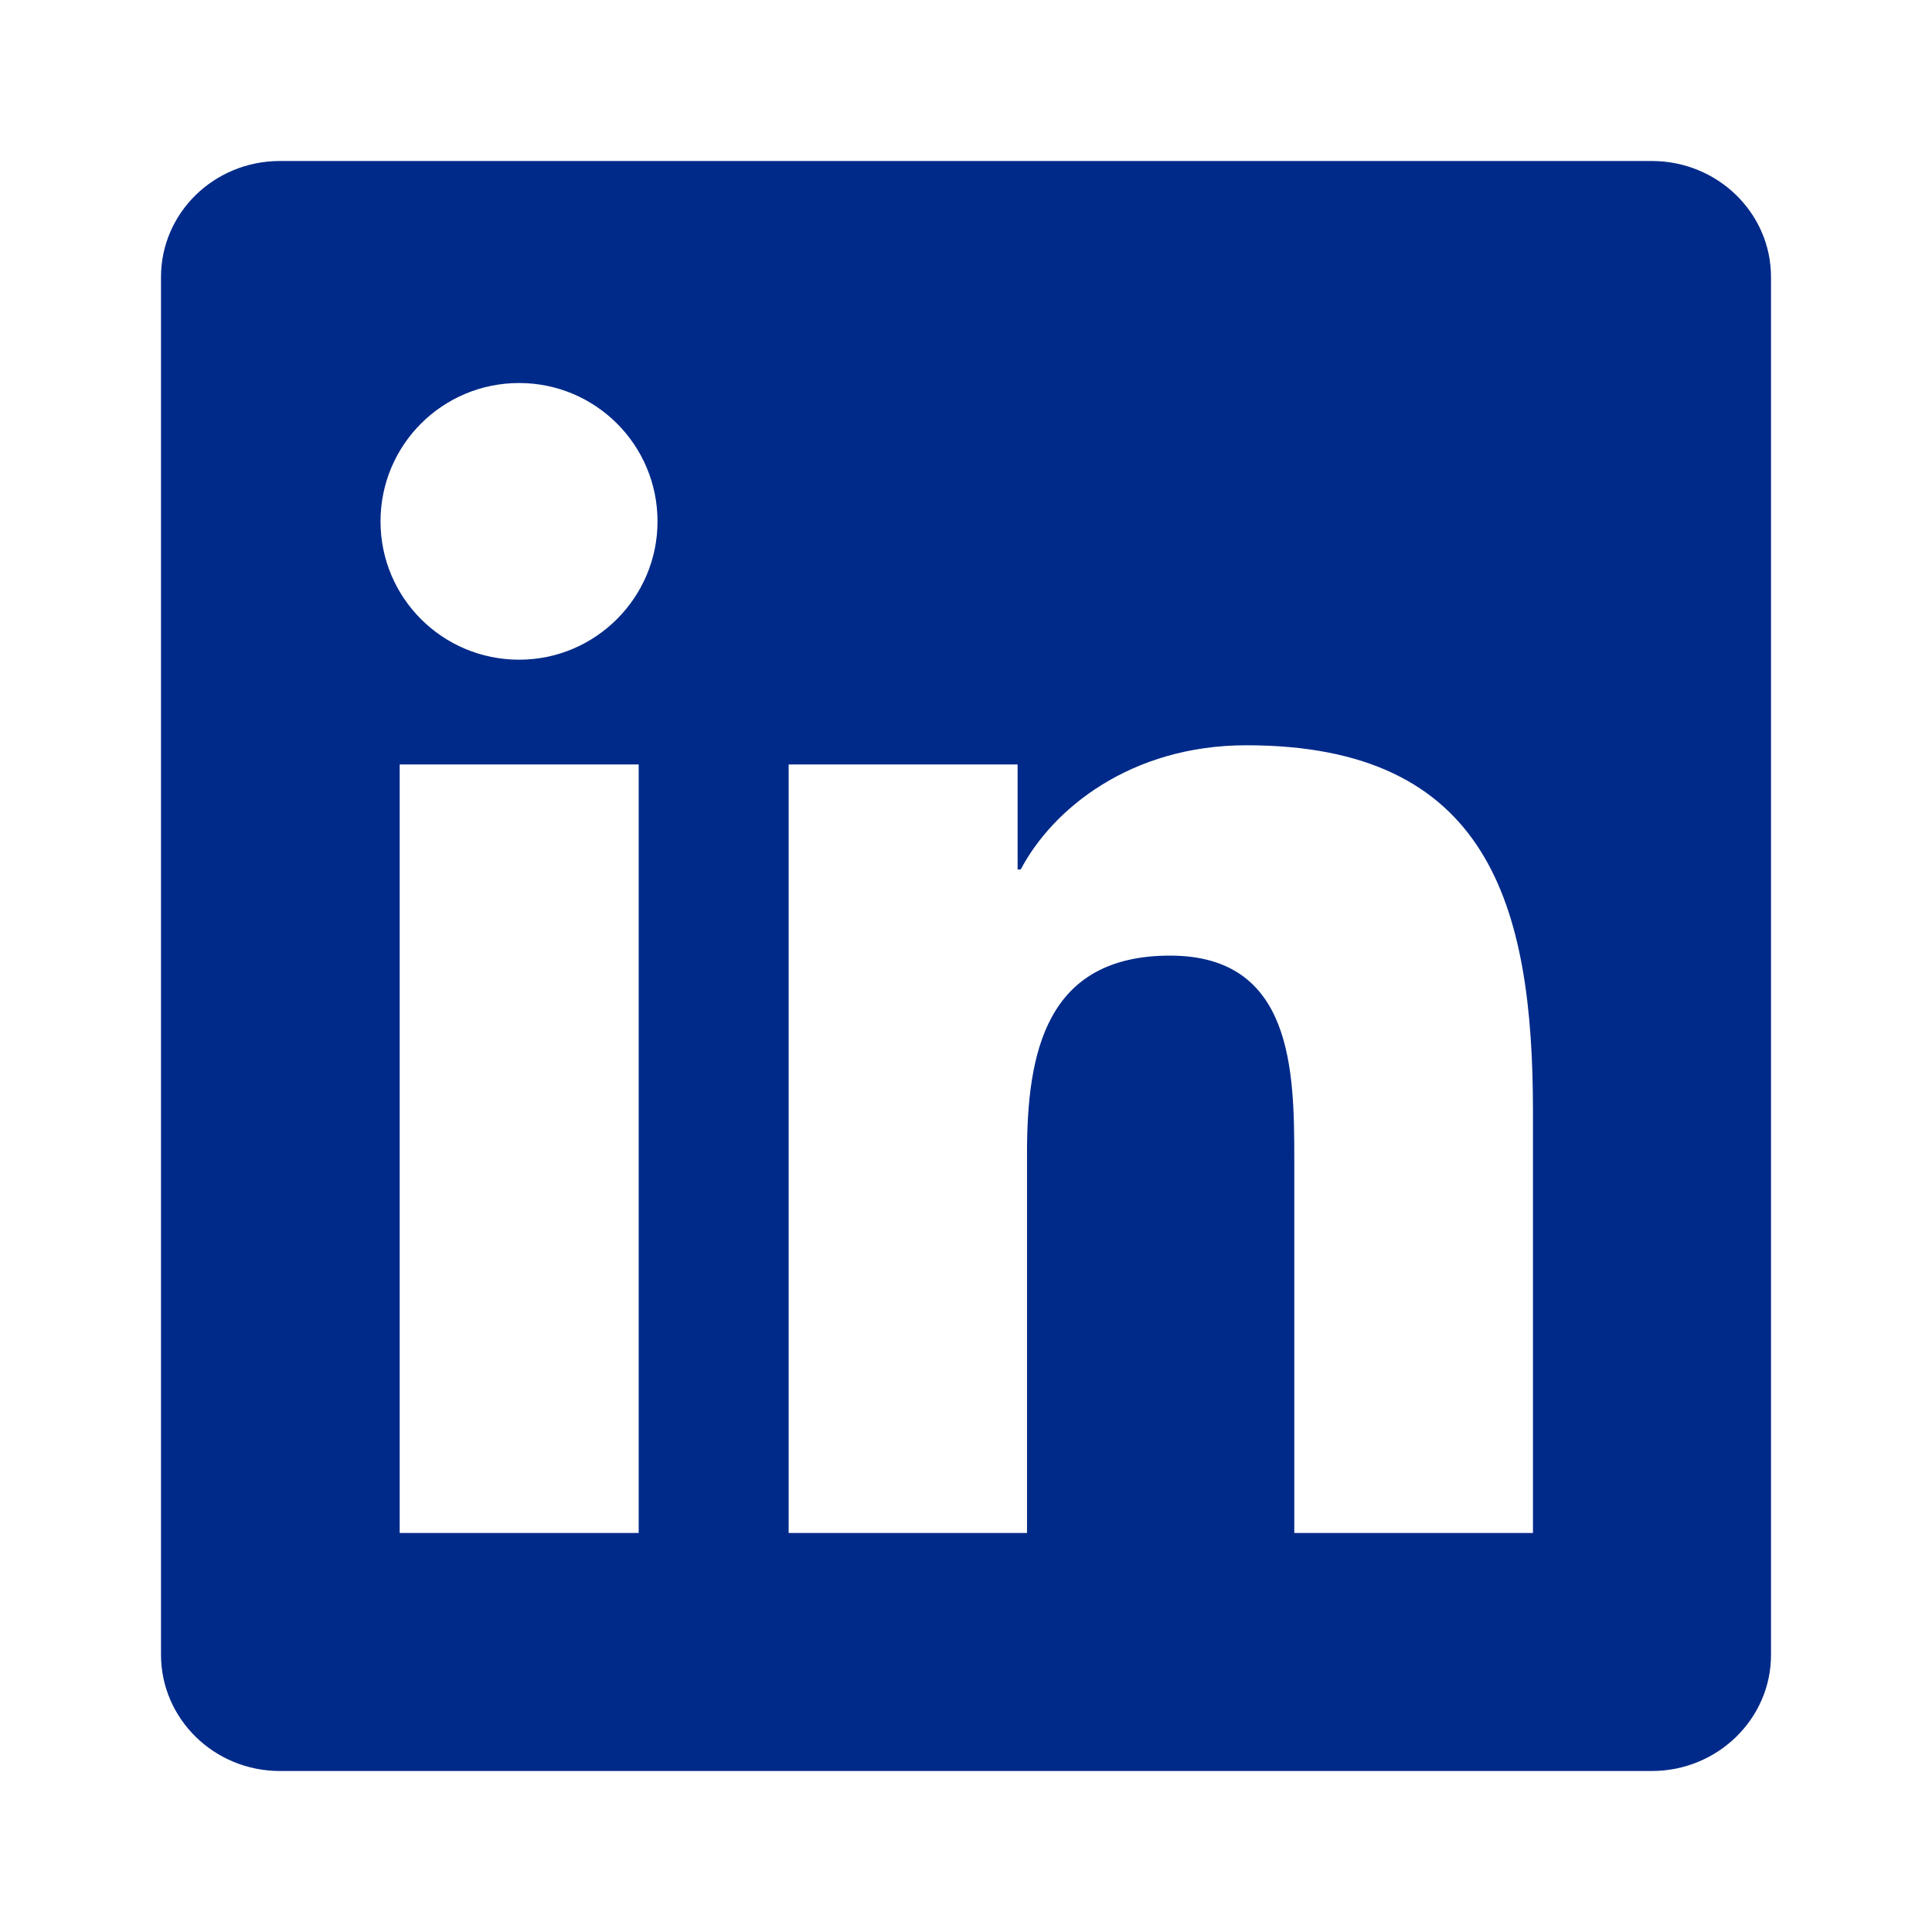 <svg width="24" height="24" viewBox="0 0 24 24" fill="none" xmlns="http://www.w3.org/2000/svg">
<path d="M20.52 2H3.477C2.66 2 2 2.645 2 3.441V20.555C2 21.352 2.66 22 3.477 22H20.52C21.336 22 22 21.352 22 20.559V3.441C22 2.645 21.336 2 20.52 2ZM7.934 19.043H4.965V9.496H7.934V19.043ZM6.449 8.195C5.496 8.195 4.727 7.426 4.727 6.477C4.727 5.527 5.496 4.758 6.449 4.758C7.398 4.758 8.168 5.527 8.168 6.477C8.168 7.422 7.398 8.195 6.449 8.195ZM19.043 19.043H16.078V14.402C16.078 13.297 16.059 11.871 14.535 11.871C12.992 11.871 12.758 13.078 12.758 14.324V19.043H9.797V9.496H12.641V10.801H12.68C13.074 10.051 14.043 9.258 15.484 9.258C18.488 9.258 19.043 11.234 19.043 13.805V19.043Z" fill="#002A89"/>
</svg>
